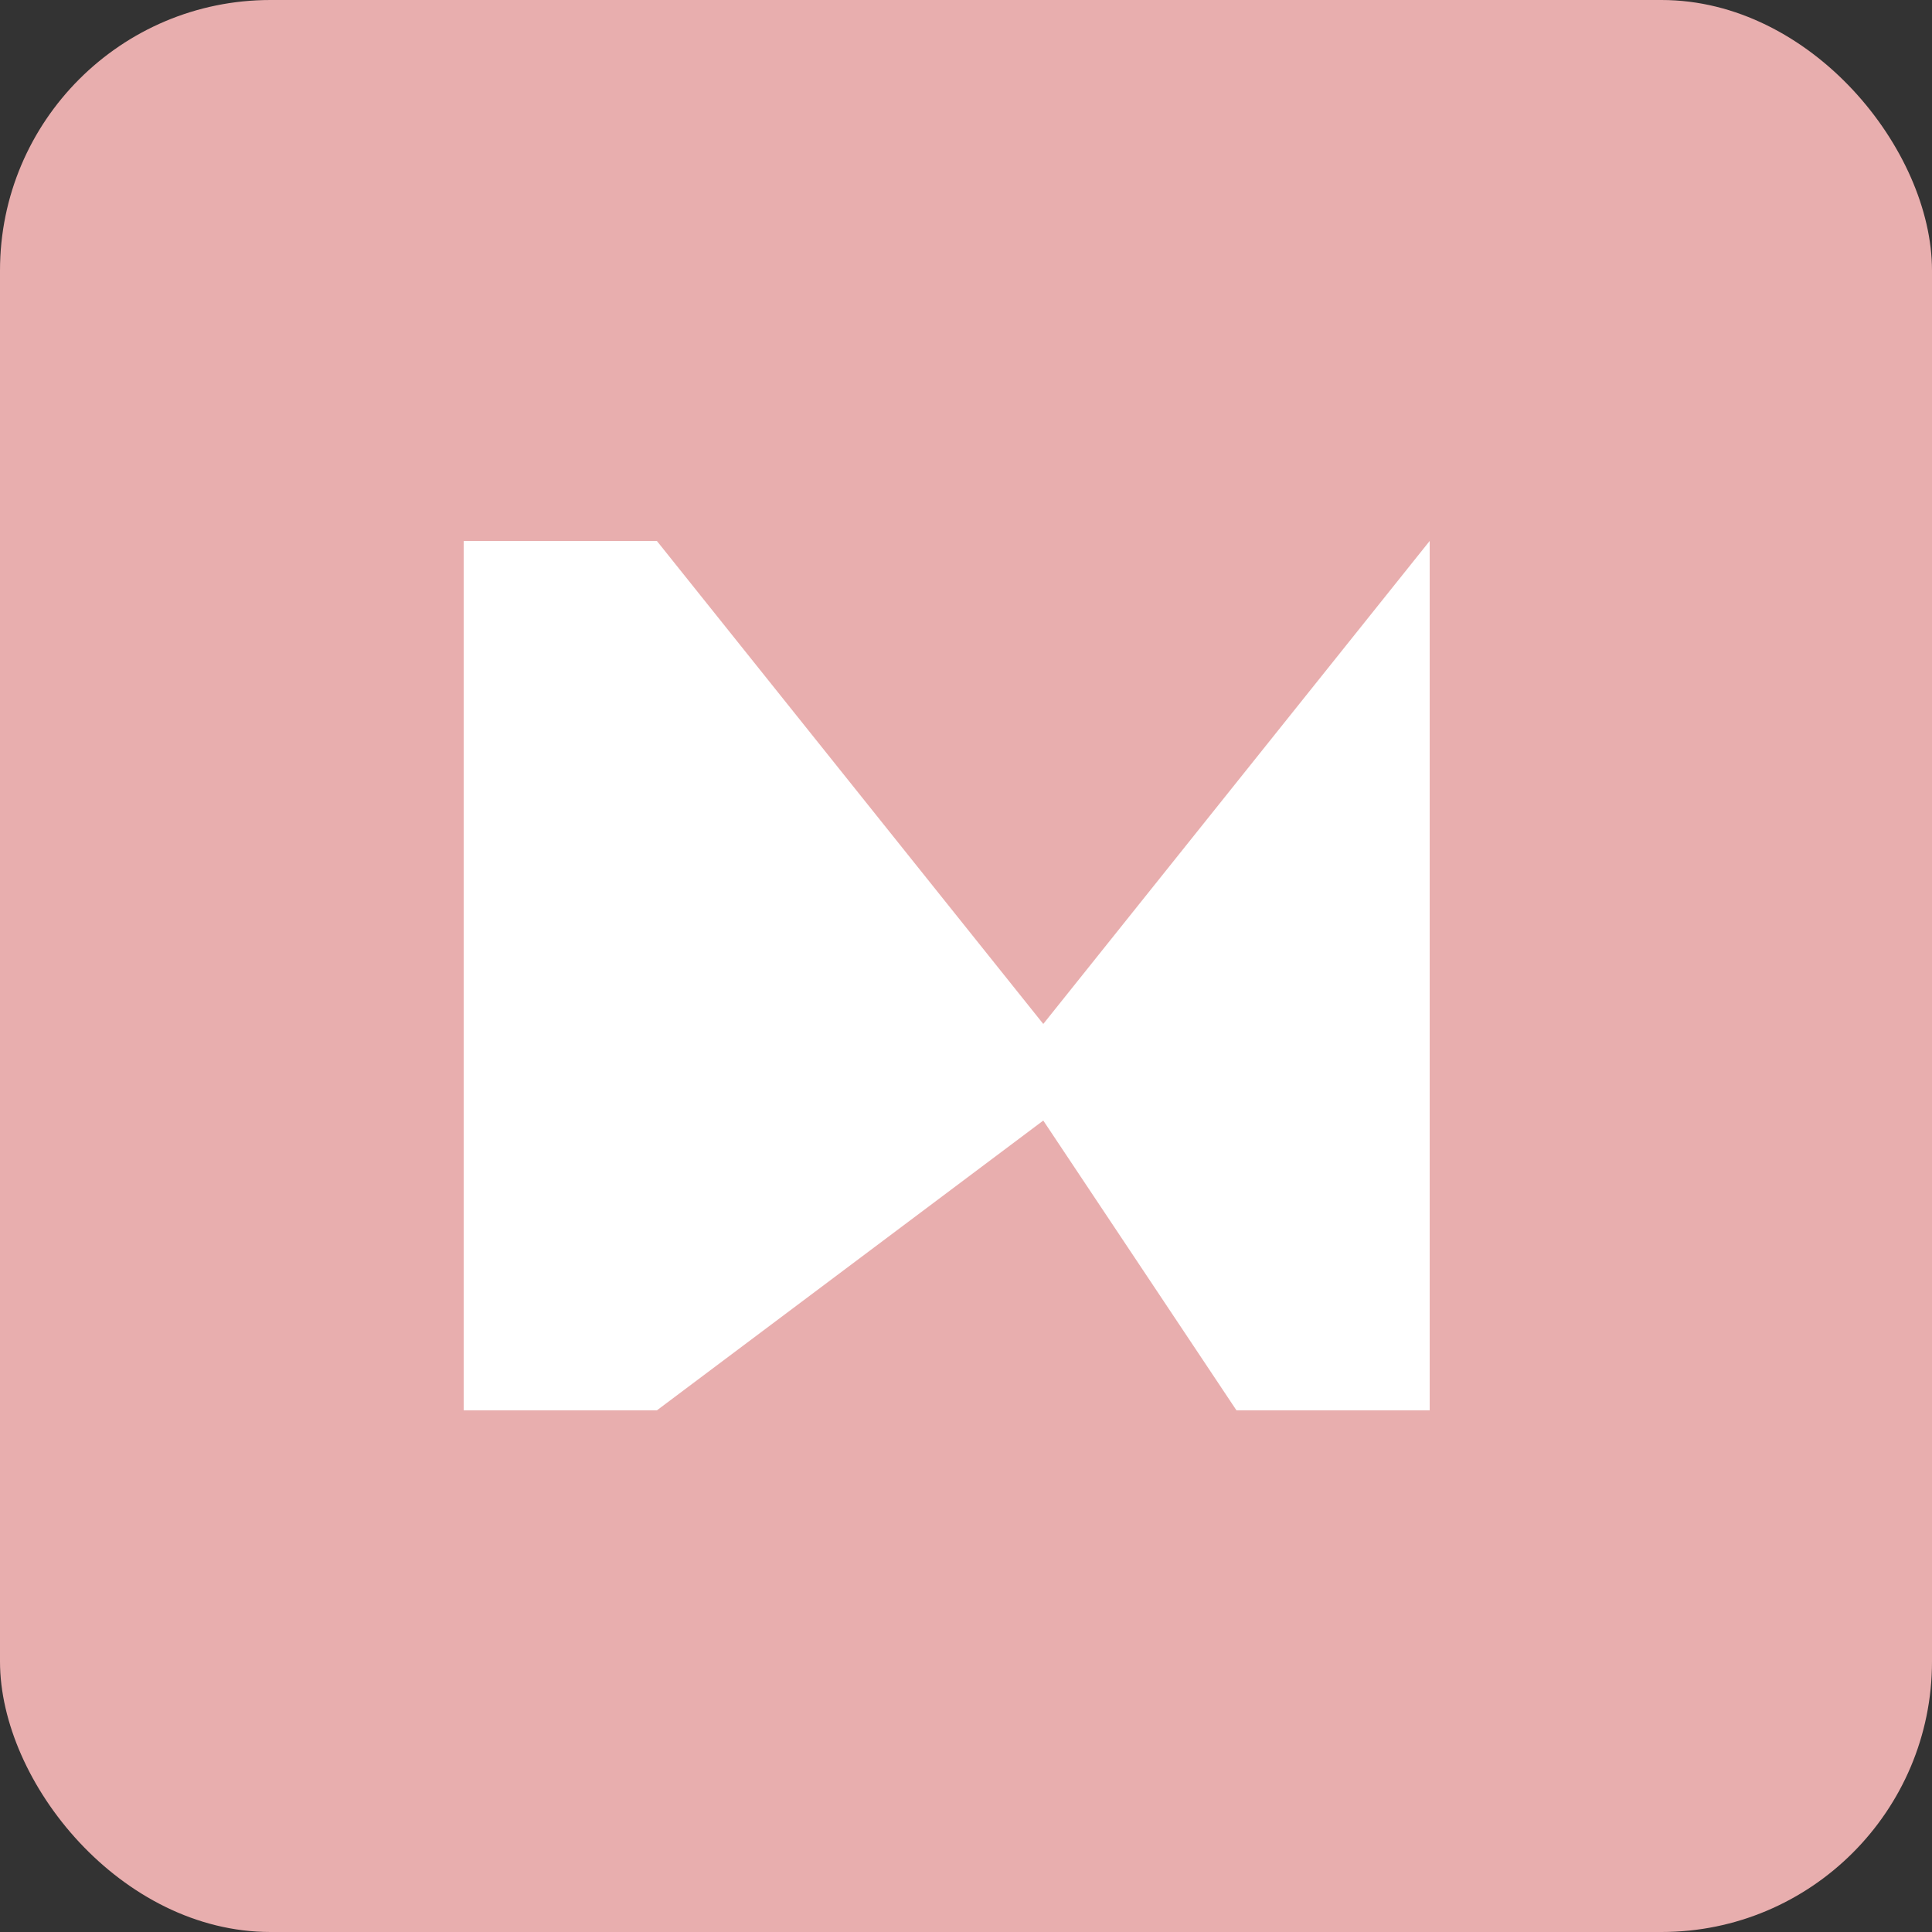 <svg width="100" height="100" viewBox="0 0 100 100" fill="none" xmlns="http://www.w3.org/2000/svg">
    <rect x="0" y="0" width="100" height="100" fill="#333333" stroke="none"/>
    <rect width="100" height="100" rx="14" fill="#E8AEAE" />
    <path
        d="M24 73V28H34L54 53L74 28V73H64L54 58L34 73H24Z"
        fill="white" />
</svg>

